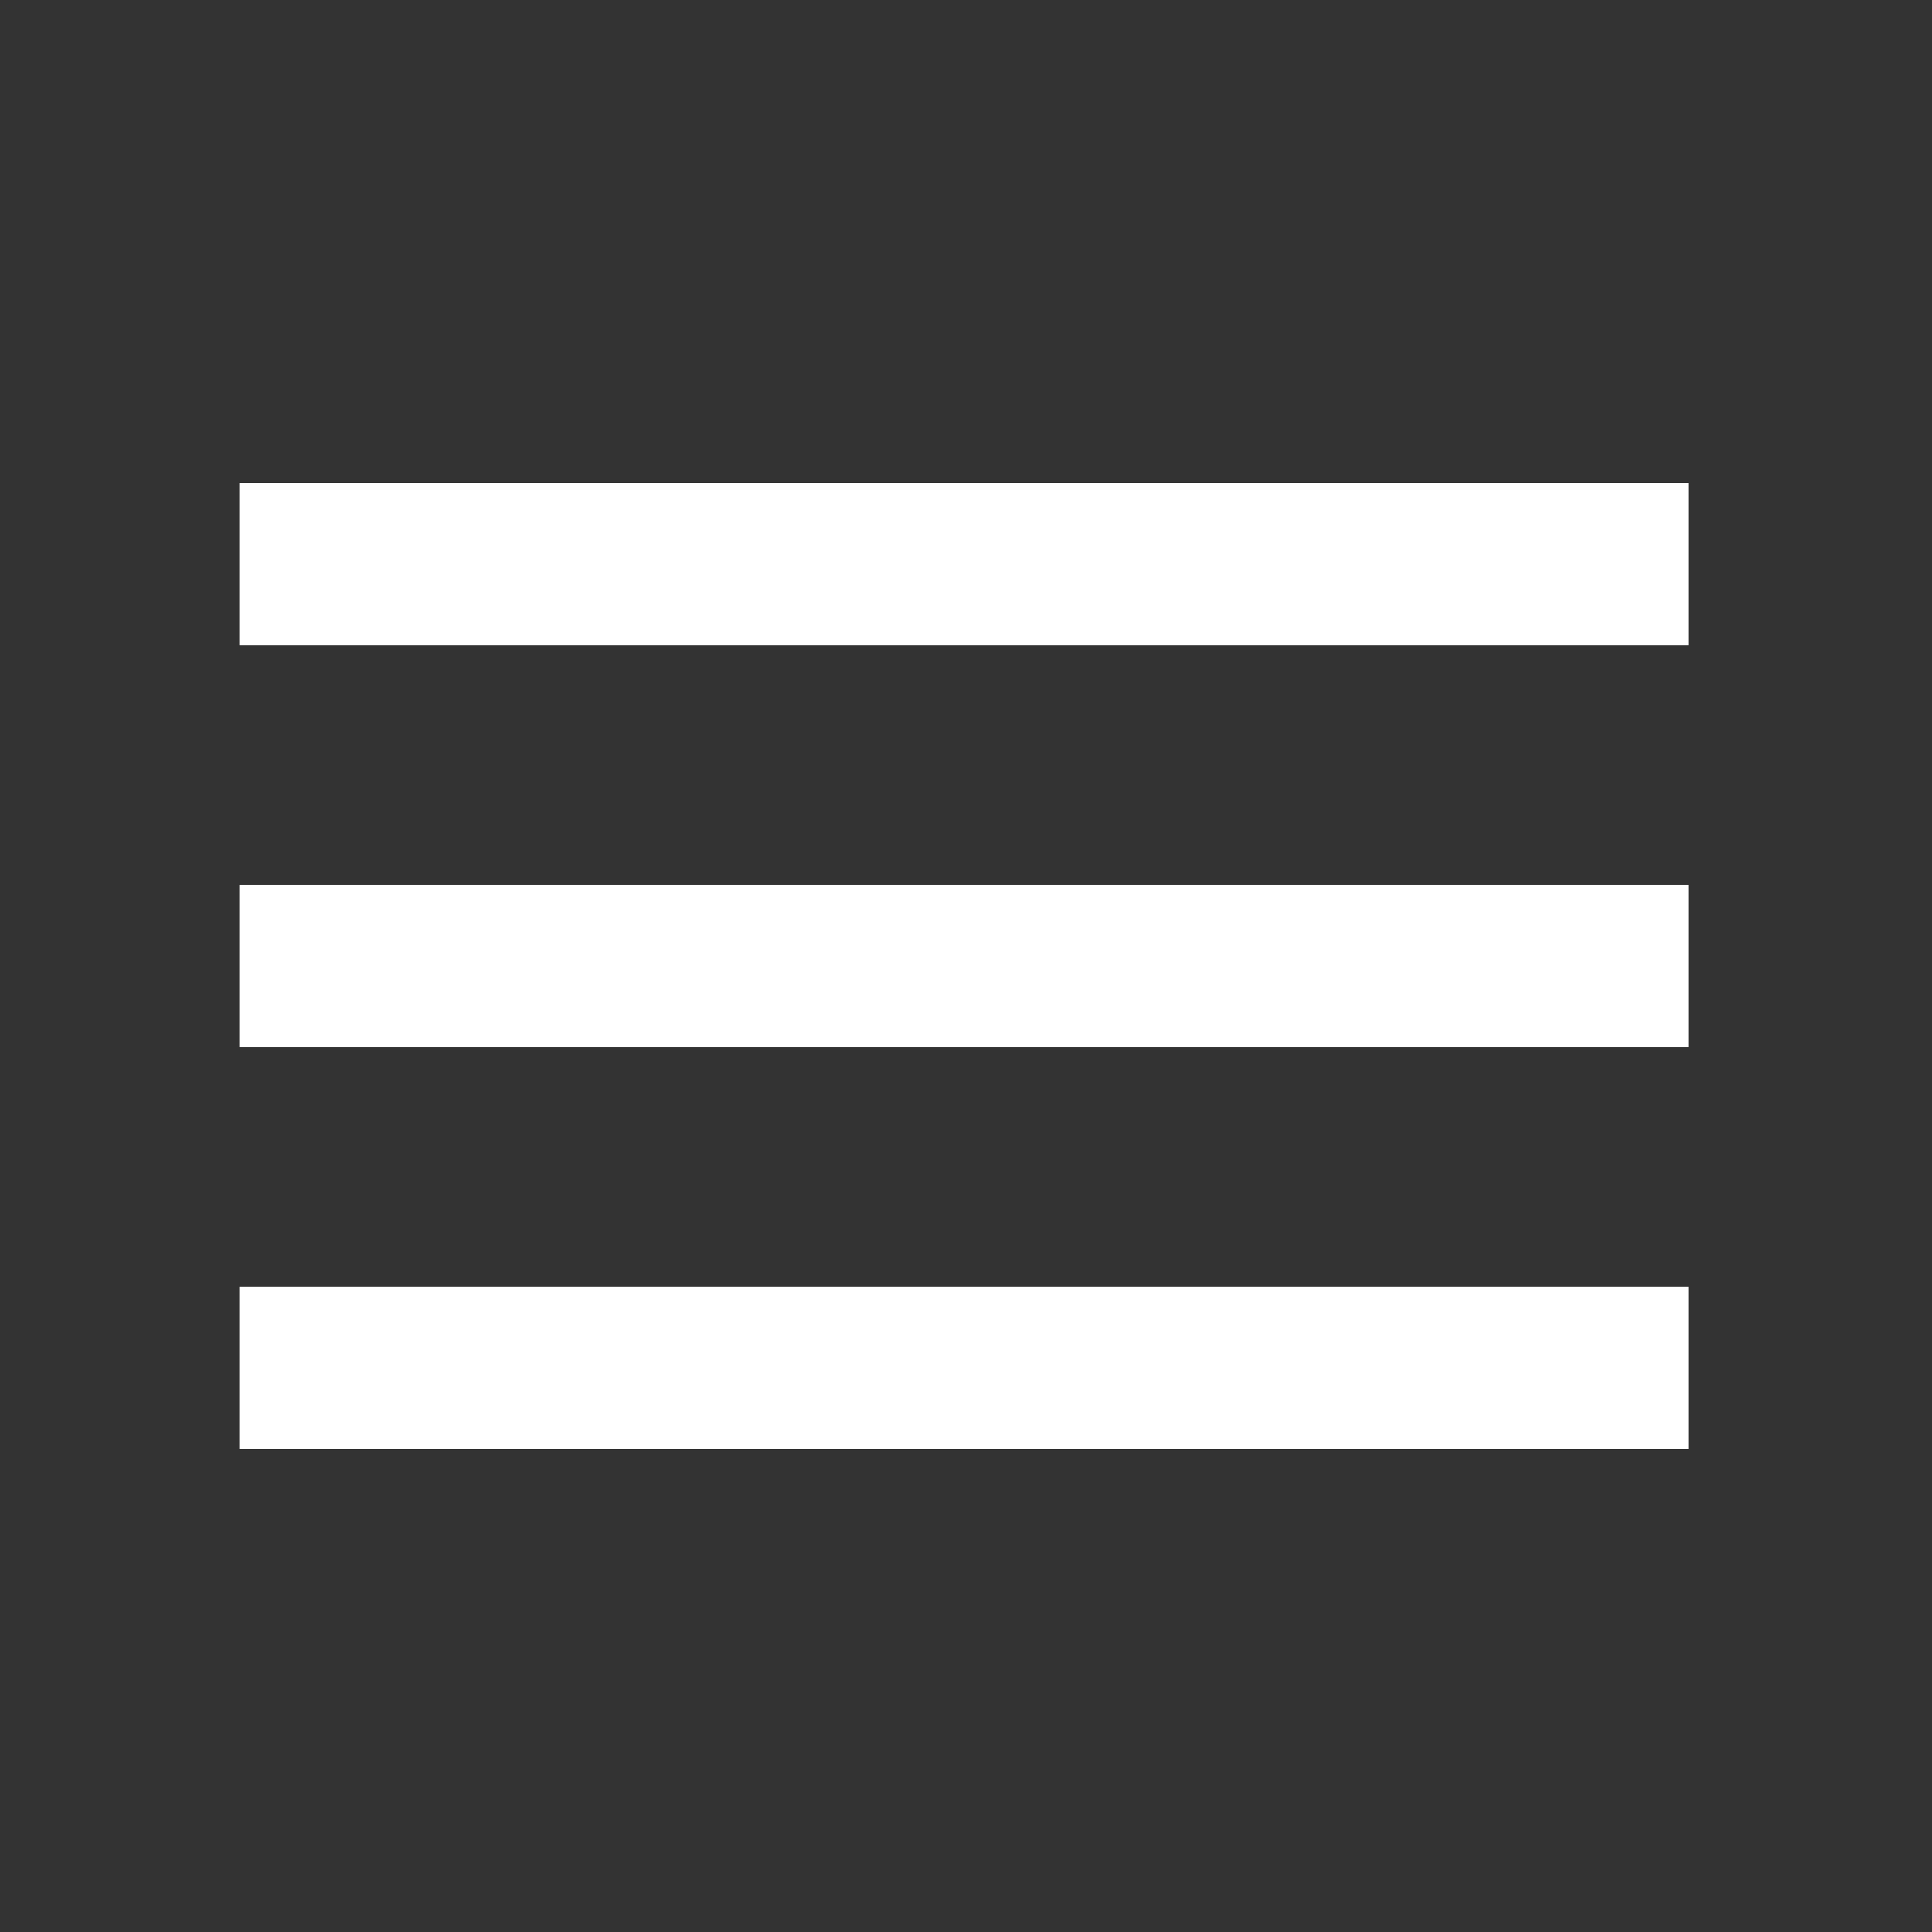 <?xml version="1.0" encoding="utf-8"?>
<!-- Generator: Adobe Illustrator 26.0.3, SVG Export Plug-In . SVG Version: 6.00 Build 0)  -->
<svg version="1.1" id="Layer_1" xmlns="http://www.w3.org/2000/svg" xmlns:xlink="http://www.w3.org/1999/xlink" x="0px" y="0px"
     viewBox="0 0 50 50" style="enable-background:new 0 0 50 50;" xml:space="preserve">
<rect x="0" y="0" width="50" height="50" fill="#333333" stroke="none"/>
<style type="text/css">
    .st0{fill:#FFFFFF;}
</style>
<path class="st0" d="M6.2,37.5h37.5v-4.2H6.2V37.5z M6.2,27.1h37.5v-4.2H6.2V27.1z M6.2,12.5v4.2h37.5v-4.2H6.2z"/>
</svg>
